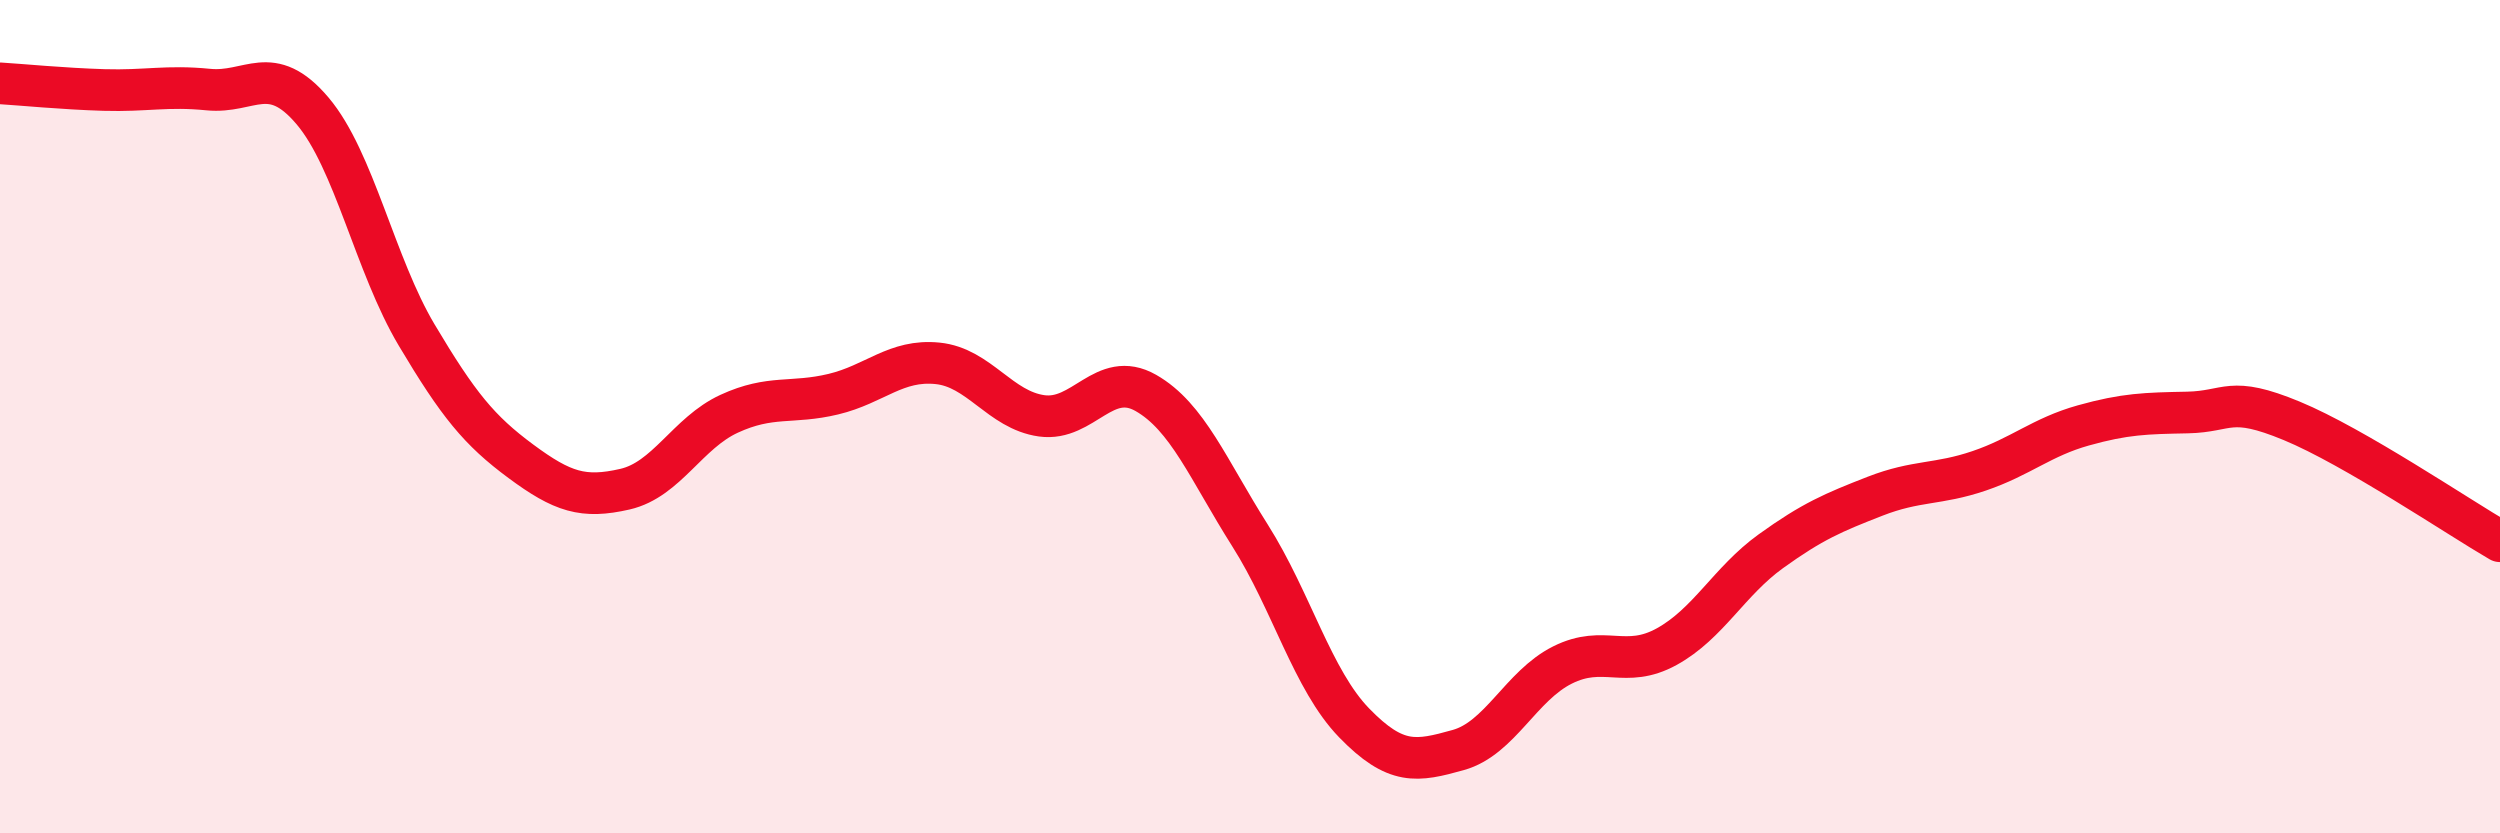 
    <svg width="60" height="20" viewBox="0 0 60 20" xmlns="http://www.w3.org/2000/svg">
      <path
        d="M 0,2 C 0.5,2.03 1.5,2.13 2.5,2.16 C 3.5,2.19 4,2.05 5,2.15 C 6,2.25 6.5,1.48 7.5,2.66 C 8.5,3.84 9,6.36 10,8.04 C 11,9.72 11.5,10.33 12.5,11.07 C 13.5,11.81 14,11.97 15,11.74 C 16,11.51 16.5,10.39 17.5,9.93 C 18.5,9.47 19,9.7 20,9.46 C 21,9.22 21.5,8.62 22.5,8.72 C 23.5,8.82 24,9.84 25,9.98 C 26,10.12 26.5,8.86 27.5,9.43 C 28.5,10 29,11.27 30,12.85 C 31,14.43 31.5,16.32 32.5,17.35 C 33.5,18.38 34,18.28 35,18 C 36,17.72 36.5,16.46 37.5,15.96 C 38.5,15.46 39,16.07 40,15.52 C 41,14.97 41.5,13.95 42.5,13.23 C 43.5,12.51 44,12.3 45,11.91 C 46,11.52 46.5,11.64 47.5,11.3 C 48.5,10.96 49,10.49 50,10.21 C 51,9.93 51.5,9.92 52.5,9.9 C 53.5,9.88 53.5,9.48 55,10.1 C 56.5,10.72 59,12.41 60,12.99L60 20L0 20Z"
        fill="#EB0A25"
        opacity="0.1"
        stroke-linecap="round"
        stroke-linejoin="round"
      />
      <path
        d="M 0,2 C 0.5,2.03 1.5,2.13 2.5,2.16 C 3.5,2.19 4,2.05 5,2.15 C 6,2.25 6.5,1.48 7.5,2.66 C 8.5,3.84 9,6.36 10,8.04 C 11,9.72 11.5,10.33 12.5,11.07 C 13.5,11.81 14,11.97 15,11.74 C 16,11.51 16.5,10.39 17.5,9.93 C 18.5,9.47 19,9.7 20,9.46 C 21,9.22 21.5,8.62 22.5,8.72 C 23.5,8.82 24,9.84 25,9.98 C 26,10.12 26.5,8.86 27.5,9.43 C 28.5,10 29,11.27 30,12.85 C 31,14.43 31.5,16.32 32.5,17.35 C 33.5,18.38 34,18.28 35,18 C 36,17.72 36.5,16.46 37.5,15.96 C 38.5,15.46 39,16.07 40,15.52 C 41,14.97 41.5,13.95 42.5,13.23 C 43.5,12.51 44,12.3 45,11.91 C 46,11.52 46.5,11.64 47.5,11.3 C 48.5,10.96 49,10.49 50,10.21 C 51,9.93 51.5,9.92 52.5,9.9 C 53.5,9.88 53.5,9.48 55,10.1 C 56.5,10.72 59,12.41 60,12.99"
        stroke="#EB0A25"
        stroke-width="1"
        fill="none"
        stroke-linecap="round"
        stroke-linejoin="round"
      />
    </svg>
  